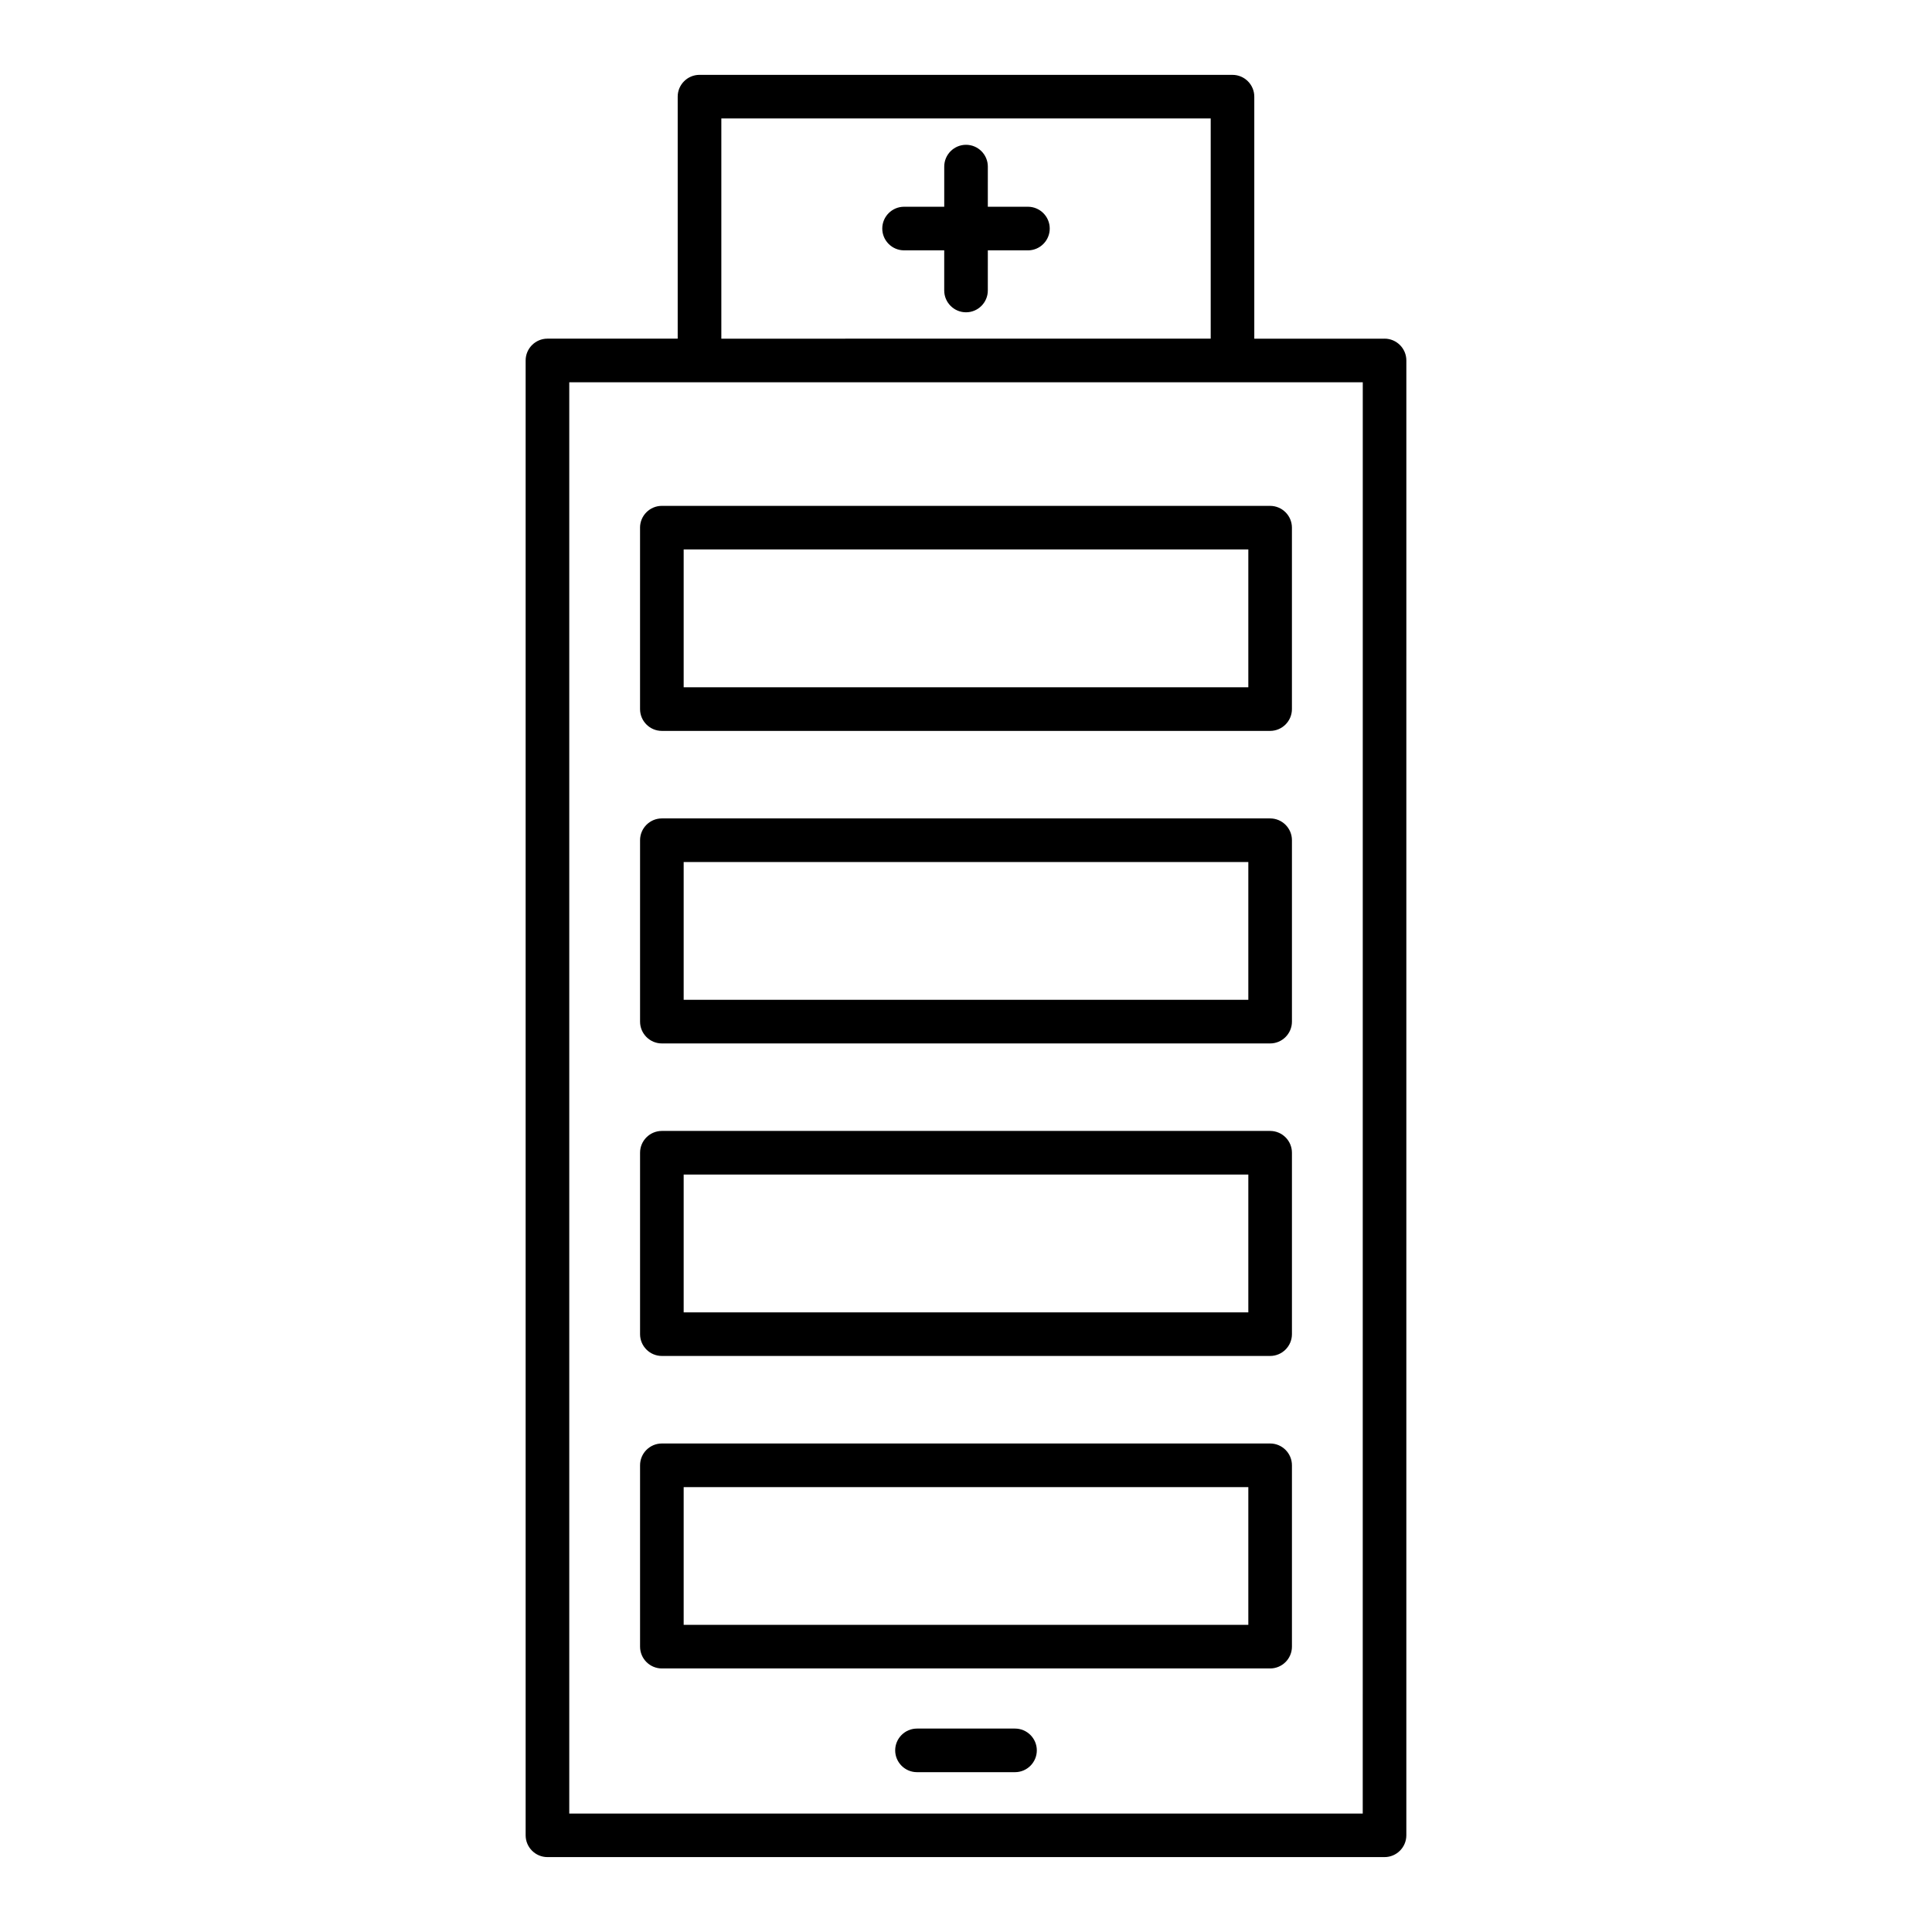 <?xml version="1.0" encoding="UTF-8"?>
<!-- The Best Svg Icon site in the world: iconSvg.co, Visit us! https://iconsvg.co -->
<svg fill="#000000" width="800px" height="800px" version="1.1" viewBox="144 144 512 512" xmlns="http://www.w3.org/2000/svg">
 <g>
  <path d="m510.92 233.75h-34.52v-64.133c0-3.184-2.594-5.777-5.777-5.777l-141.25-0.004c-3.184 0-5.777 2.594-5.777 5.777v64.133h-34.52c-3.184 0-5.777 2.594-5.777 5.777v390.85c0 3.184 2.594 5.777 5.777 5.777h221.84c3.184 0 5.777-2.594 5.777-5.777l0.004-390.85c0-3.184-2.594-5.777-5.781-5.777zm-175.76-58.355h129.69v58.352l-129.69 0.004zm169.98 449.21h-210.28v-379.3h210.29z"/>
  <path d="m313.62 283.84v48.078c0 3.184 2.594 5.777 5.777 5.777h161.2c3.184 0 5.777-2.594 5.777-5.777v-48.078c0-3.184-2.594-5.777-5.777-5.777l-161.2-0.004c-3.188 0-5.781 2.594-5.781 5.781zm11.559 5.777h149.64v36.52h-149.64z"/>
  <path d="m480.6 360.89h-161.2c-3.184 0-5.777 2.594-5.777 5.777v48.078c0 3.184 2.594 5.777 5.777 5.777h161.2c3.184 0 5.777-2.594 5.777-5.777v-48.078c0-3.188-2.594-5.777-5.777-5.777zm-5.781 48.074h-149.64v-36.52h149.64z"/>
  <path d="m480.6 443.71h-161.2c-3.184 0-5.777 2.594-5.777 5.777v48.078c0 3.184 2.594 5.777 5.777 5.777h161.2c3.184 0 5.777-2.594 5.777-5.777v-48.078c0-3.184-2.594-5.777-5.777-5.777zm-5.781 48.078h-149.64v-36.52h149.64z"/>
  <path d="m480.6 526.54h-161.2c-3.184 0-5.777 2.594-5.777 5.777v48.062c0 3.184 2.594 5.777 5.777 5.777h161.2c3.184 0 5.777-2.594 5.777-5.777v-48.062c0-3.184-2.594-5.777-5.777-5.777zm-5.781 48.062h-149.64v-36.504h149.64z"/>
  <path d="m416.41 198.79h-10.629l0.004-10.641c0-3.184-2.594-5.777-5.777-5.777-3.184 0-5.777 2.594-5.777 5.777v10.641h-10.645c-3.184 0-5.777 2.594-5.777 5.777 0 3.184 2.594 5.777 5.777 5.777h10.641v10.641c0 3.184 2.594 5.777 5.777 5.777s5.777-2.594 5.777-5.777l0.004-10.637h10.629c3.184 0 5.777-2.594 5.777-5.777 0-3.188-2.594-5.781-5.781-5.781z"/>
  <path d="m412.99 602.09h-25.98c-3.184 0-5.777 2.594-5.777 5.777s2.594 5.777 5.777 5.777h25.98c3.184 0 5.777-2.594 5.777-5.777s-2.594-5.777-5.777-5.777z"/>
 </g>
</svg>